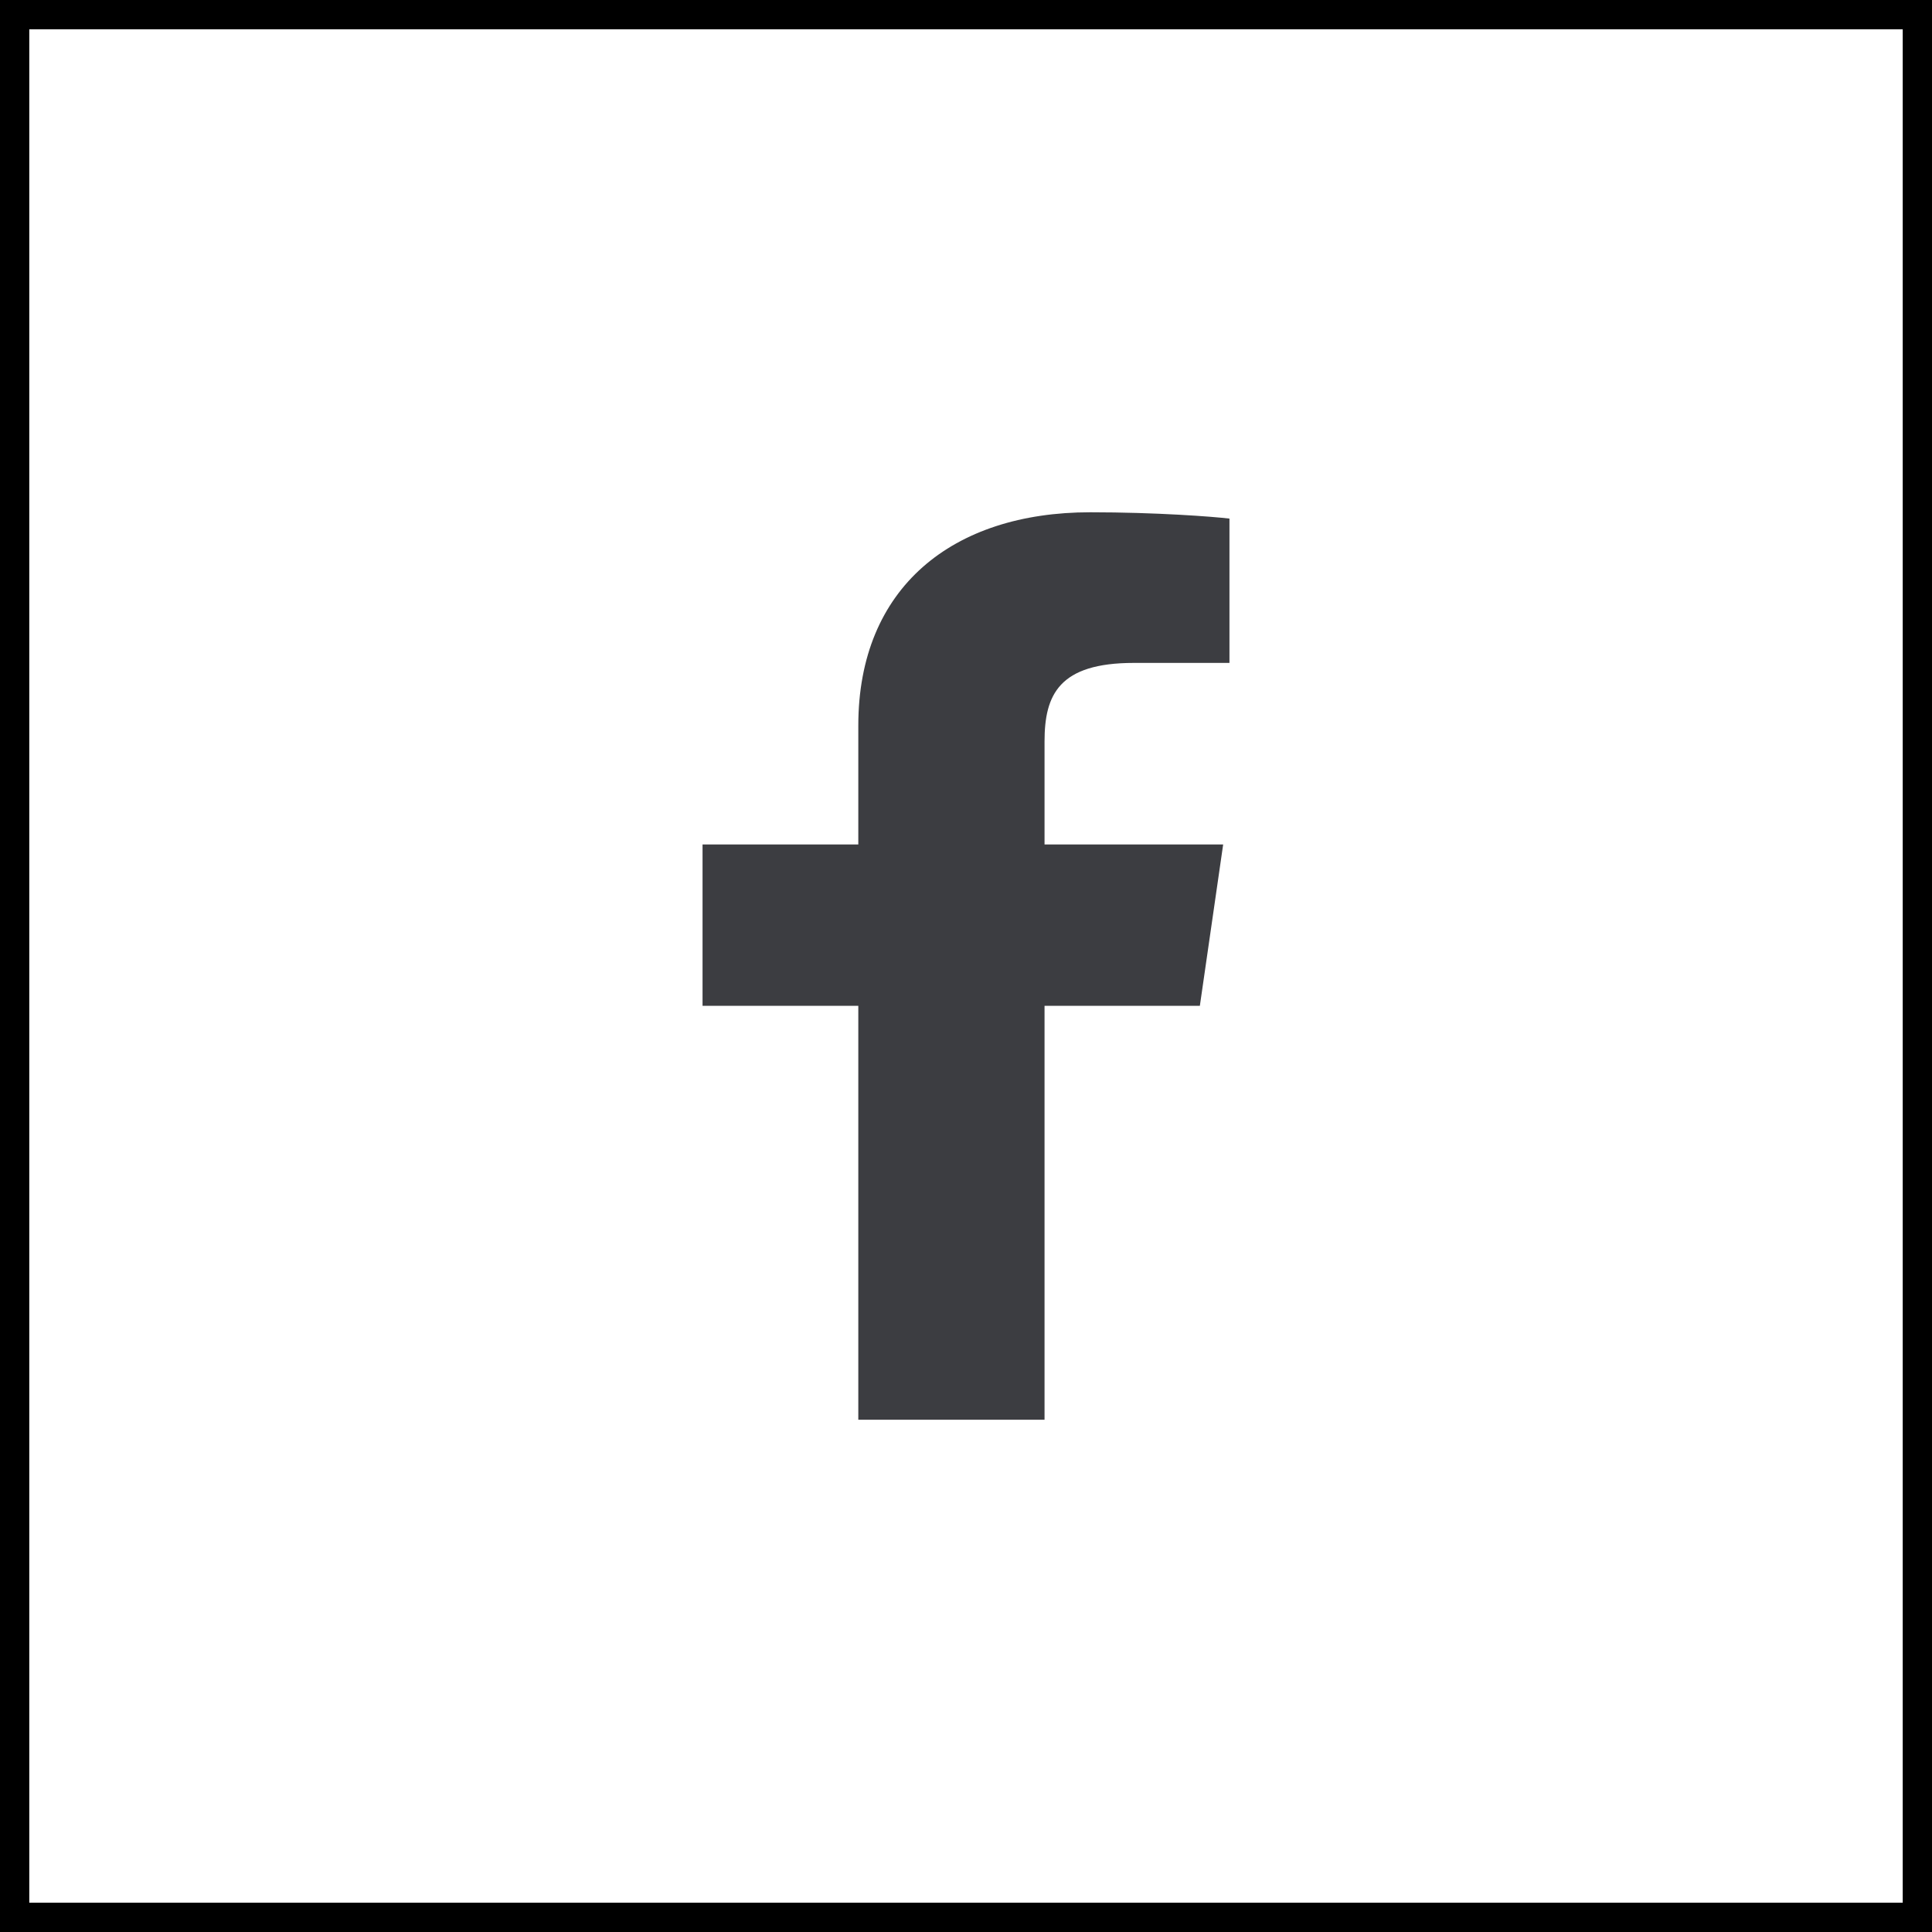 <svg width="66" height="66" viewBox="0 0 66 66" fill="none" xmlns="http://www.w3.org/2000/svg">
<path d="M35.683 48.5V34.36H40.989L41.785 28.849H35.683V25.329C35.683 23.733 36.177 22.646 38.736 22.646H42V17.716C41.434 17.648 39.498 17.5 37.245 17.5C32.543 17.5 29.321 20.068 29.321 24.786V28.849H24V34.36H29.321V48.5H35.683V48.5Z" fill="#3C3D41"/>
<rect x="0.5" y="0.5" width="65" height="65" stroke="black"/>
</svg>
